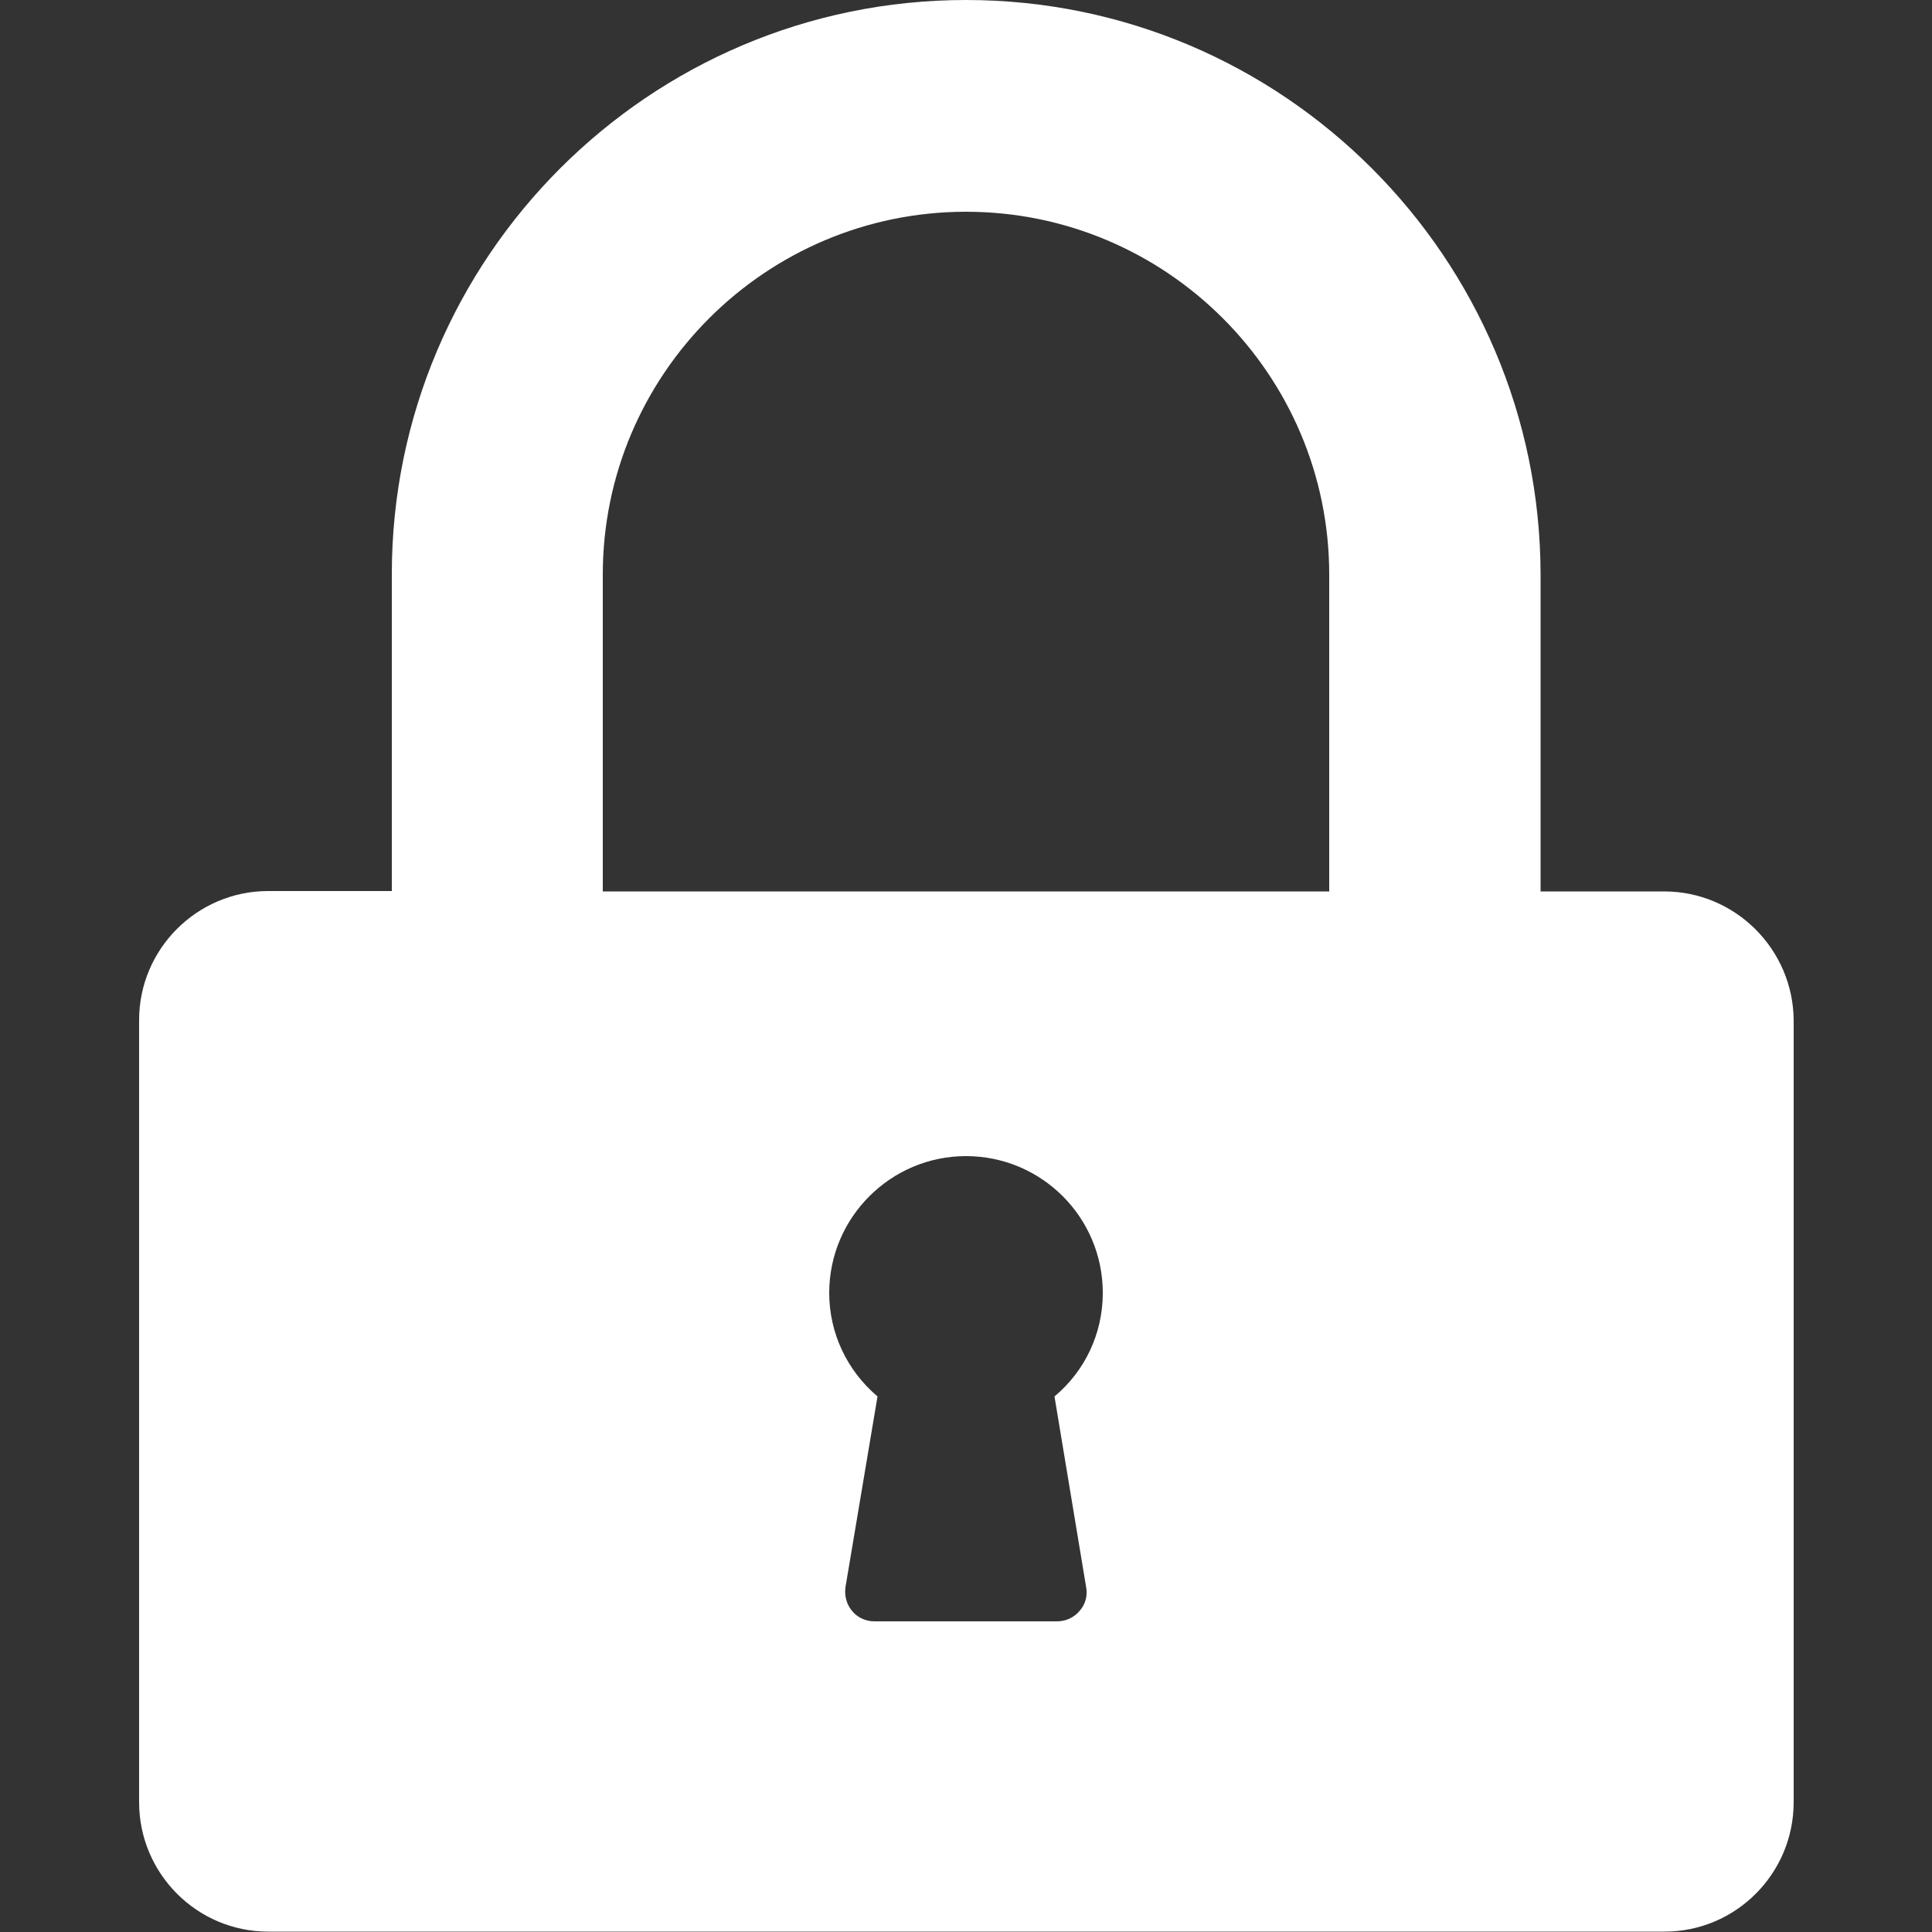 <svg xmlns="http://www.w3.org/2000/svg" viewBox="0 0 500 500"><rect x="0" y="0" width="500" height="500" fill="#333333" stroke="none"/><path d="M430.7 230.7h-32v-82C398.6 66.7 332 0 250 0S101.4 66.7 101.4 148.6v82h-32C51 230.6 36 245.6 36 264v202.4c0 18.5 15 33.5 33.4 33.5h361.4c18.4 0 33.4-15 33.4-33.5V264.1c-.1-18.4-15.1-33.4-33.5-33.4zM281.1 410.8c.4 2.2-.2 4.4-1.7 6.1-1.4 1.7-3.6 2.7-5.8 2.7h-47.3c-2.3 0-4.4-1-5.8-2.7-1.4-1.7-2-3.9-1.7-6.1l8.3-49.4c-7.9-6.7-12.5-16.4-12.5-26.8 0-19.5 15.9-35.4 35.4-35.4s35.4 15.8 35.4 35.4c0 10.5-4.6 20.2-12.5 26.8l8.2 49.4zM344 230.7H156v-82c0-51.8 42.2-93.9 94-93.9s94 42.1 94 93.9v82z" fill="#fff"/></svg>